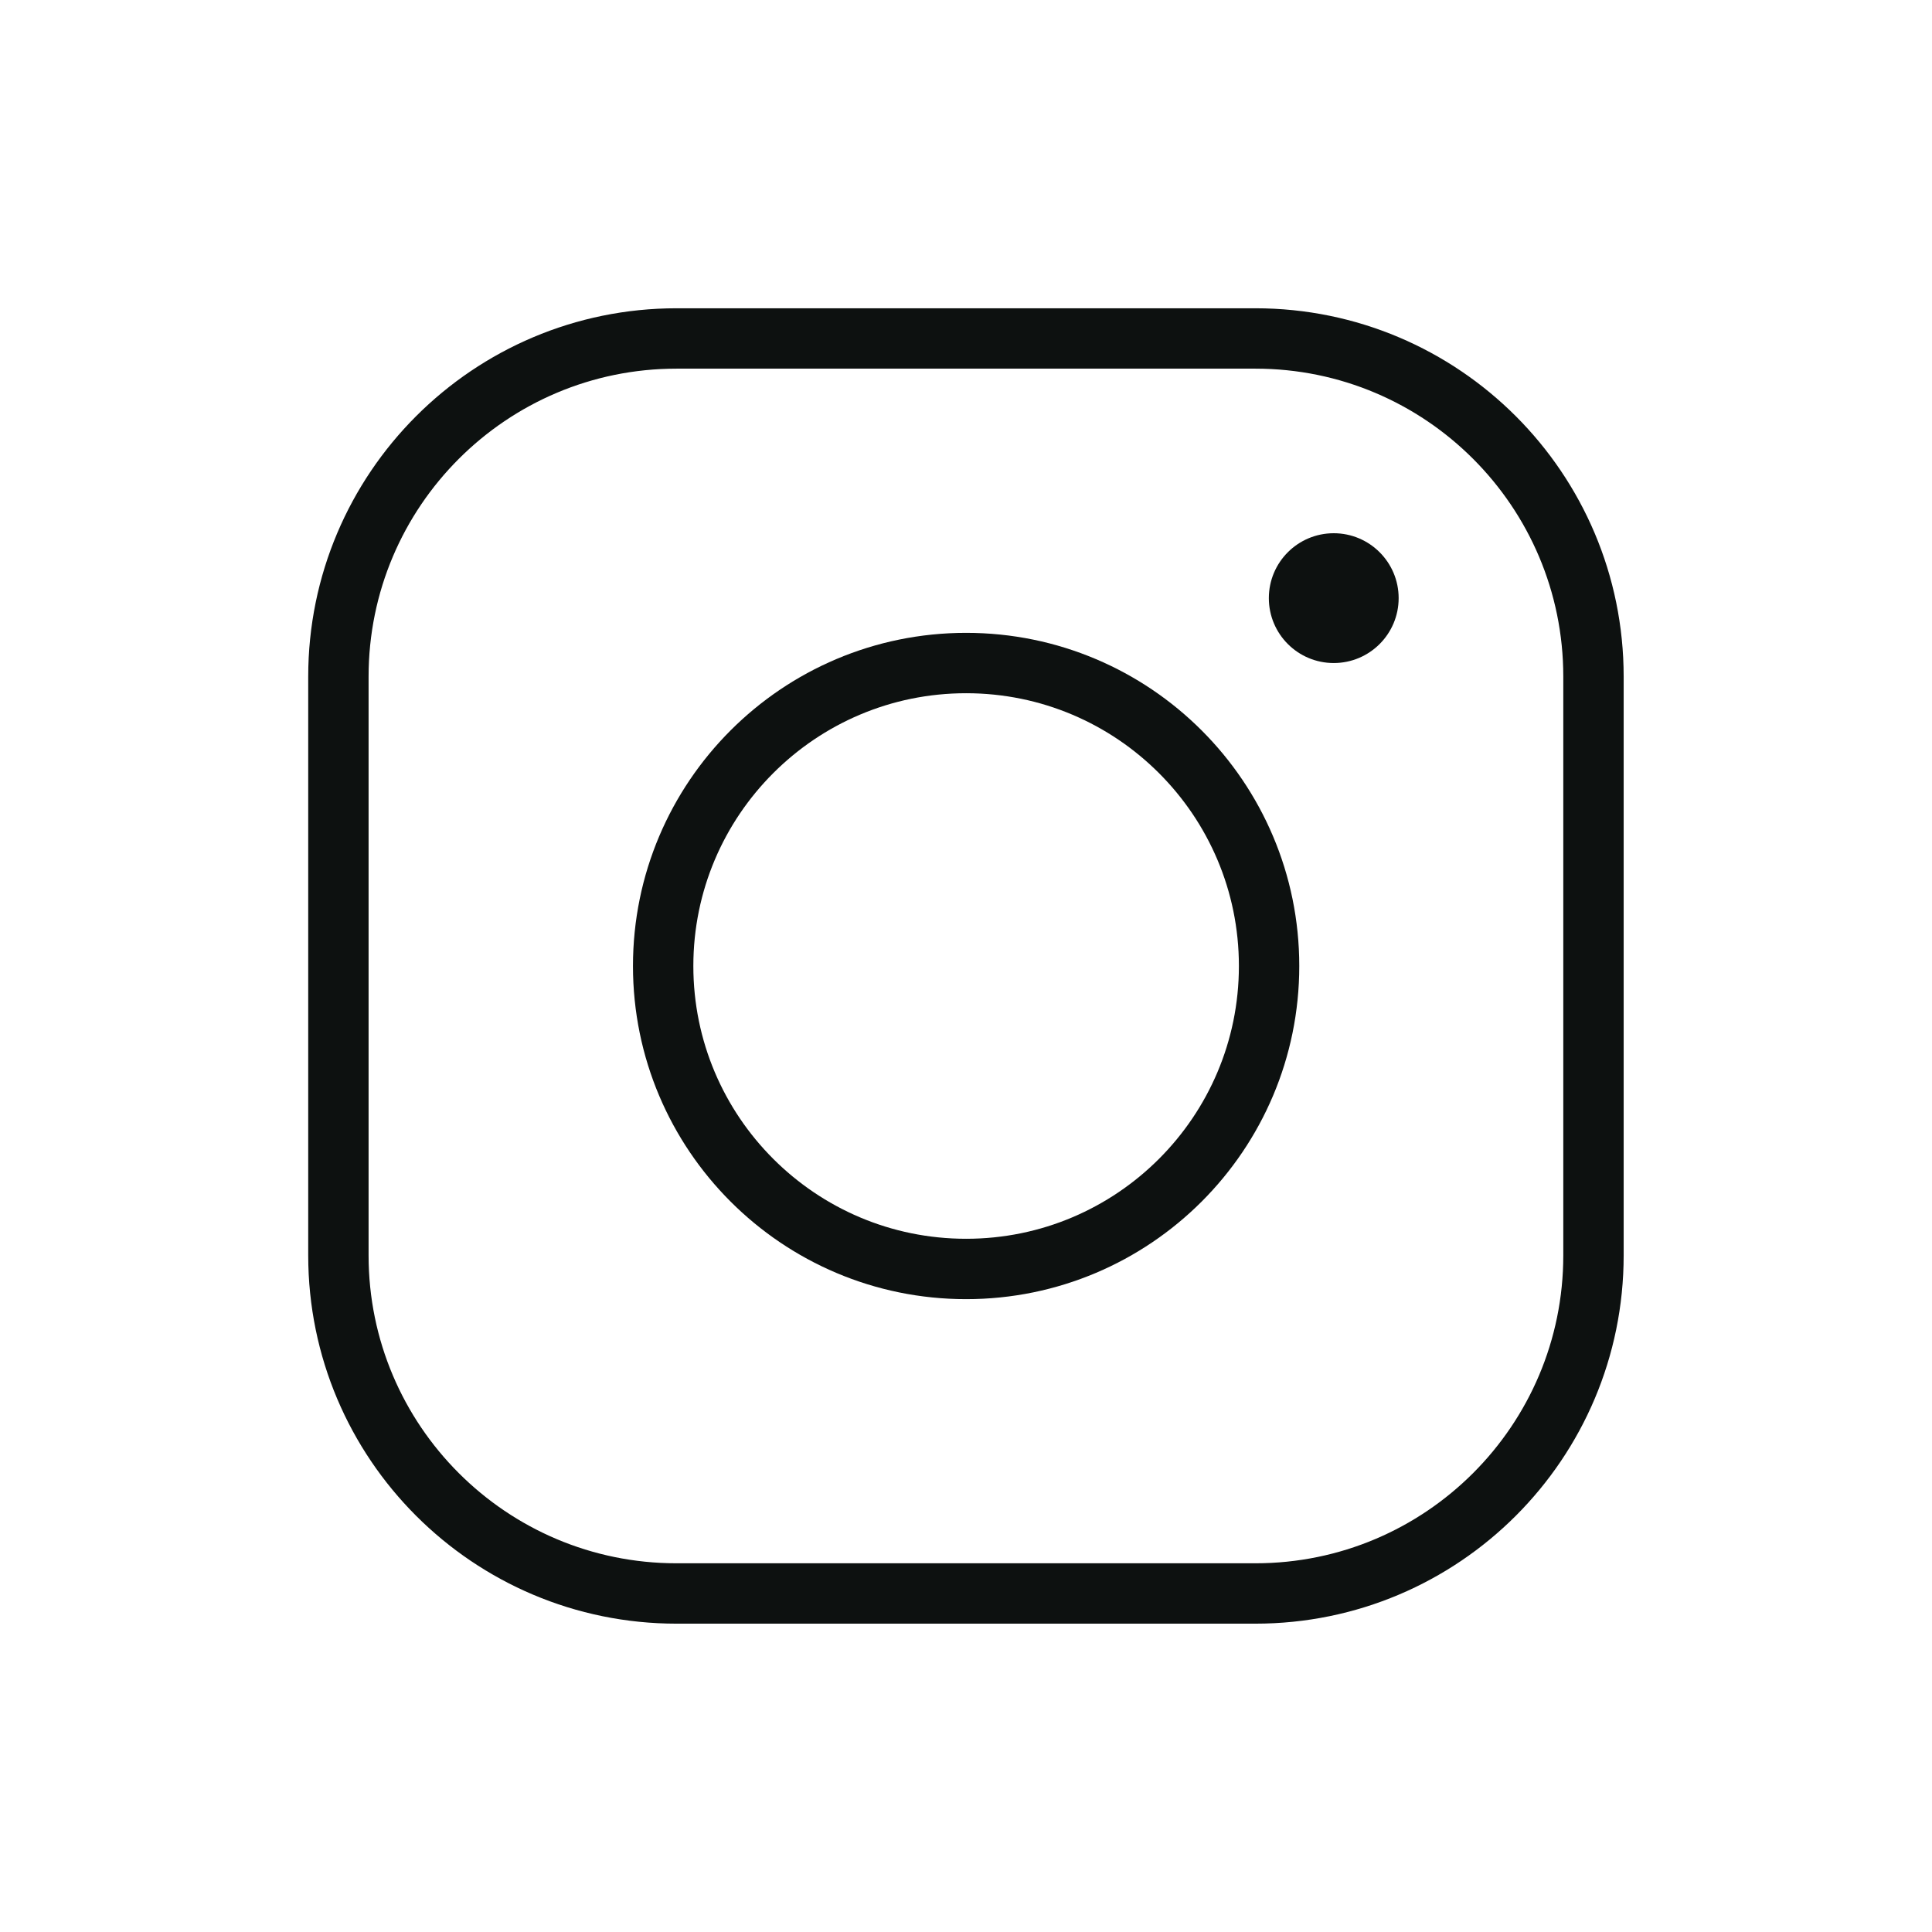 <?xml version="1.0" encoding="UTF-8"?> <svg xmlns="http://www.w3.org/2000/svg" width="32" height="32" viewBox="0 0 32 32" fill="none"><path d="M20.793 5.606H11.206C8.113 5.606 5.605 8.114 5.605 11.207V20.793C5.605 23.886 8.113 26.393 11.206 26.393H20.792C23.886 26.393 26.393 23.886 26.393 20.793V11.207C26.393 8.114 23.886 5.606 20.793 5.606Z" stroke="#0D1110" stroke-miterlimit="10"></path><path d="M16.002 21.018C18.773 21.018 21.02 18.771 21.02 16C21.02 13.229 18.773 10.982 16.002 10.982C13.231 10.982 10.984 13.229 10.984 16C10.984 18.771 13.231 21.018 16.002 21.018Z" stroke="#0D1110" stroke-miterlimit="10"></path><path d="M22.091 10.982C22.684 10.982 23.166 10.501 23.166 9.907C23.166 9.313 22.684 8.832 22.091 8.832C21.497 8.832 21.016 9.313 21.016 9.907C21.016 10.501 21.497 10.982 22.091 10.982Z" fill="#0D1110"></path></svg> 